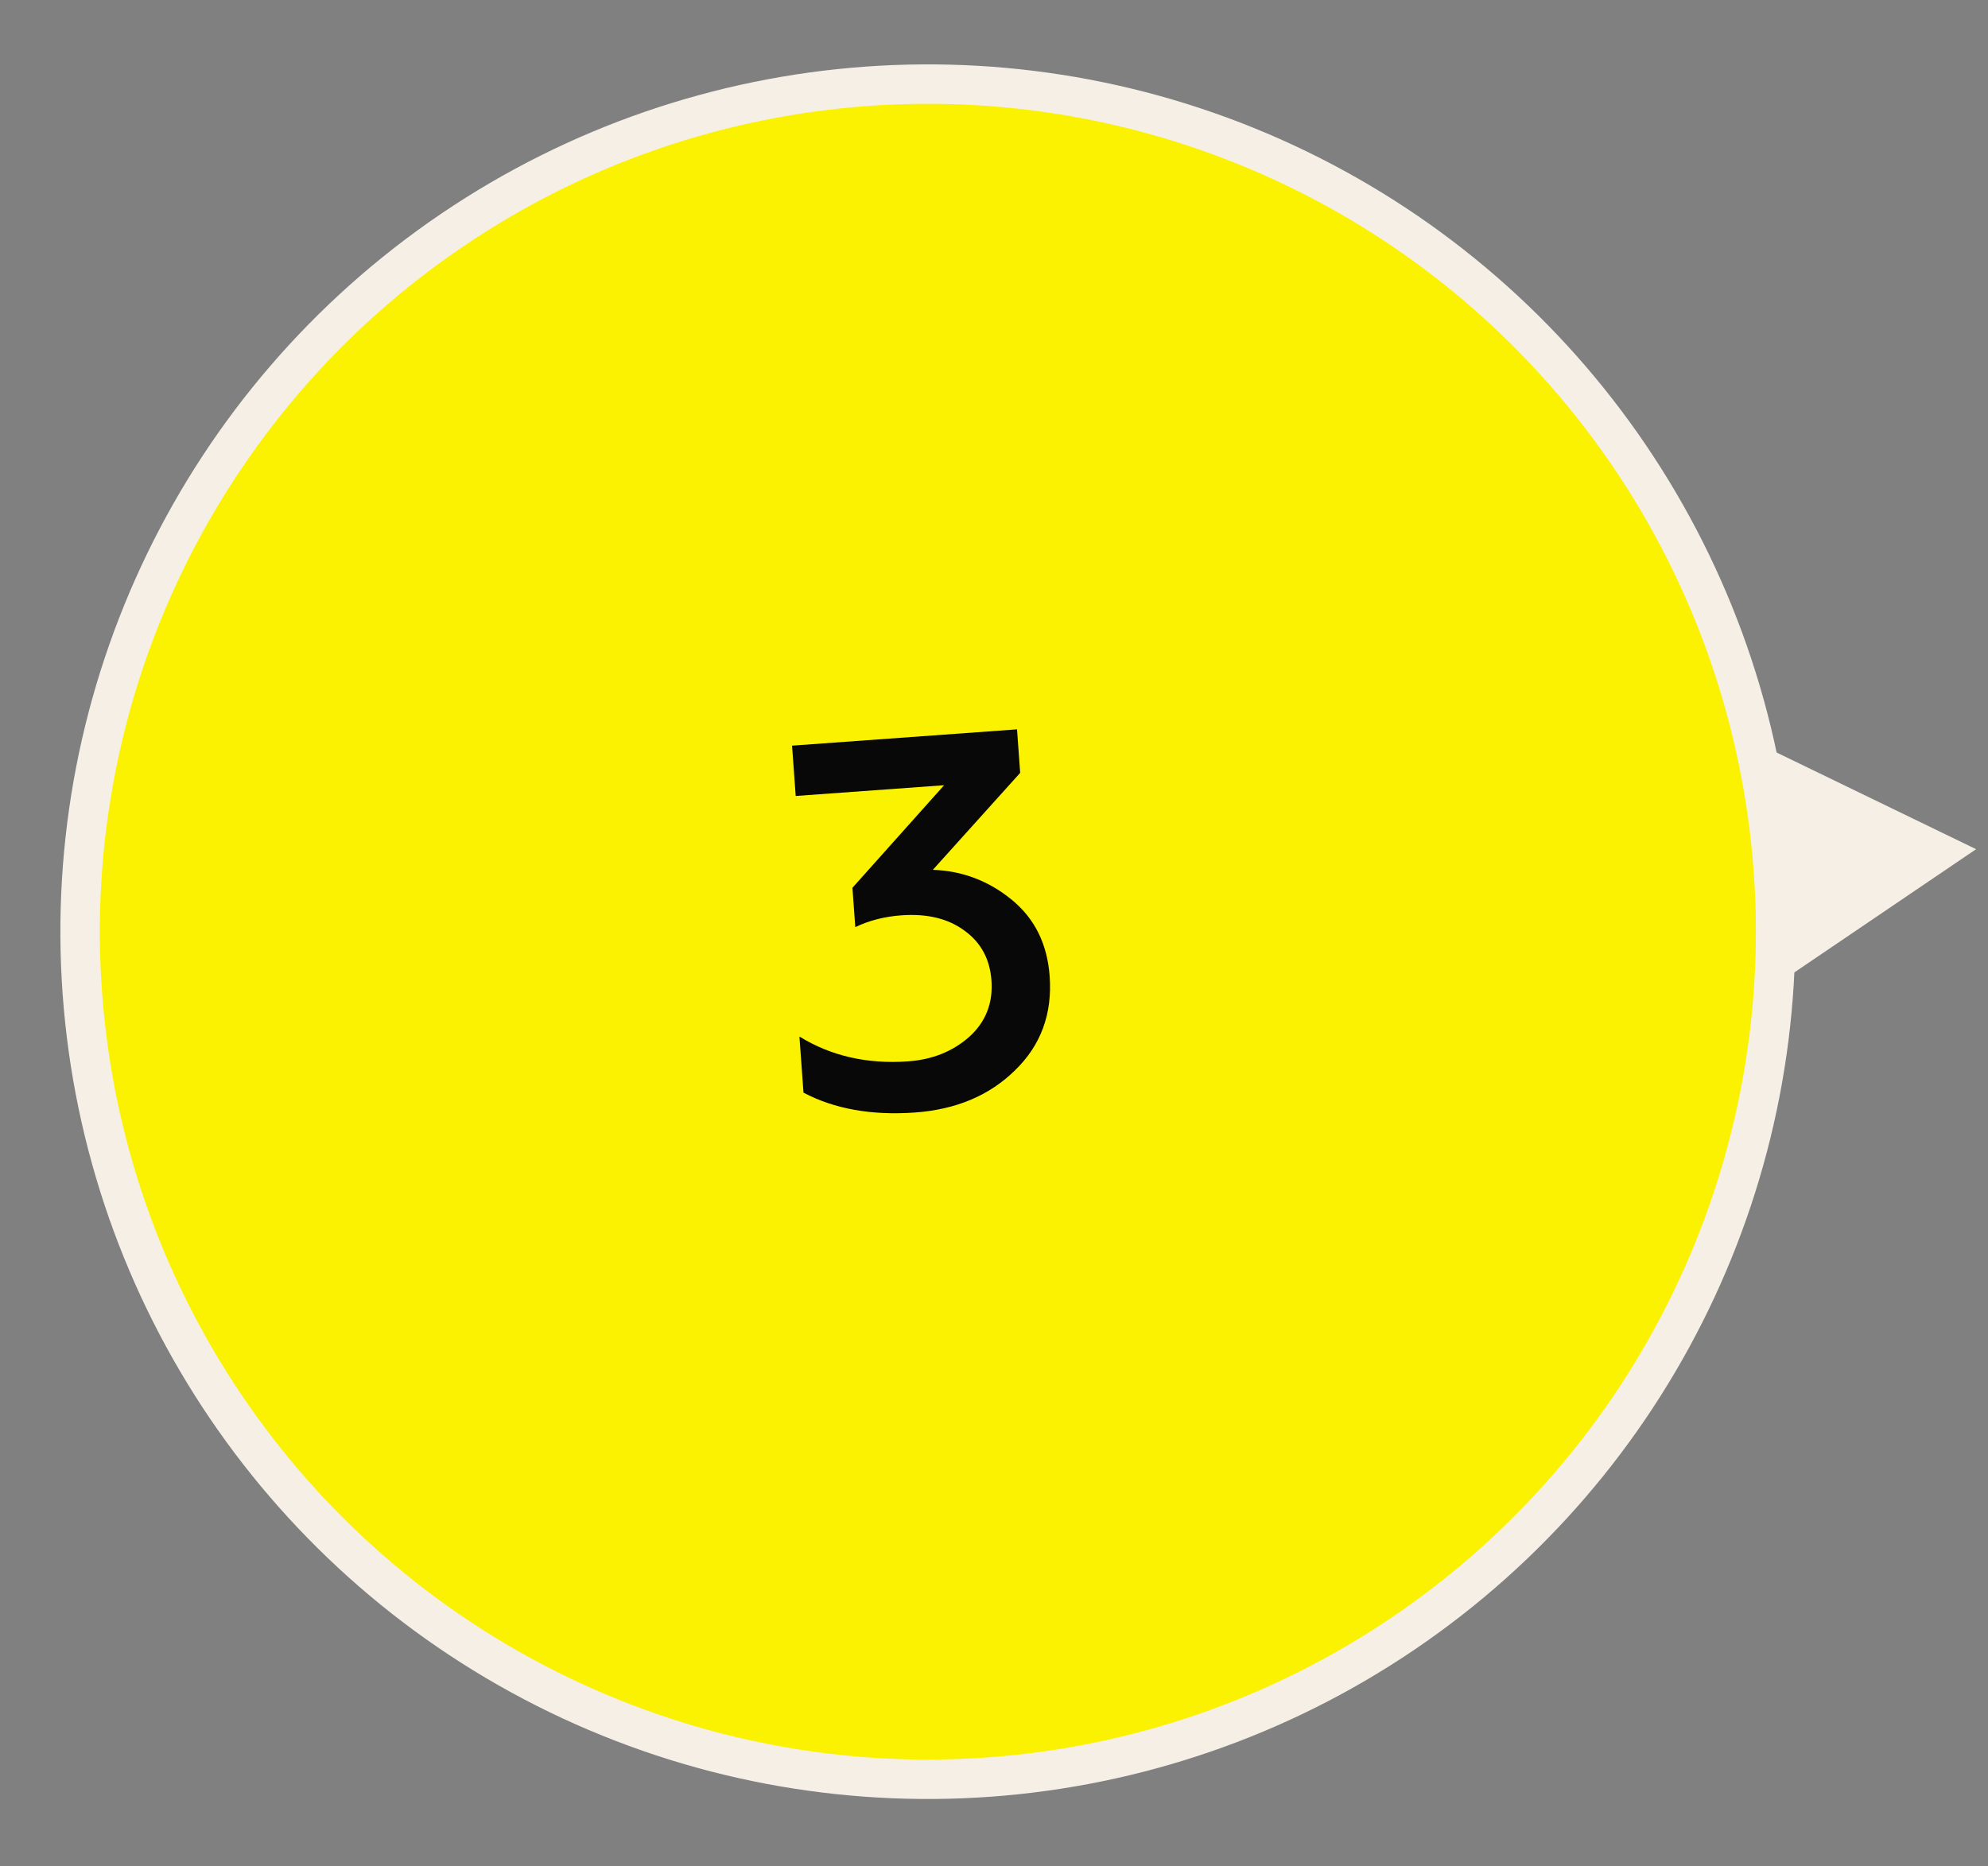 <?xml version="1.0" encoding="UTF-8"?> <svg xmlns="http://www.w3.org/2000/svg" width="180" height="169" viewBox="0 0 180 169" fill="none"><rect x="0" y="0" width="180" height="169" fill="#808080" stroke="none"/><path d="M178.923 76.902L157.598 91.363L155.737 65.665L178.923 76.902Z" fill="#F6EFE6"></path><circle cx="84.011" cy="84.373" r="76.758" transform="rotate(-4.142 84.011 84.373)" fill="#FAF200" stroke="#F6EFE6" stroke-width="3.57"></circle><path d="M82.856 100.747C78.932 101.031 75.563 100.432 72.751 98.949L72.383 93.869C75.248 95.634 78.531 96.383 82.235 96.115C84.419 95.957 86.258 95.219 87.754 93.901C89.247 92.552 89.919 90.849 89.77 88.792C89.63 86.861 88.822 85.361 87.344 84.29C85.864 83.188 83.953 82.722 81.611 82.892C80.092 83.002 78.702 83.357 77.441 83.958L77.183 80.397L85.483 71.109L72.046 72.083L71.716 67.525L92.084 66.05L92.37 69.99L84.463 78.772C87.142 78.864 89.53 79.773 91.628 81.498C93.692 83.194 94.829 85.498 95.04 88.41C95.288 91.829 94.237 94.673 91.888 96.943C89.57 99.211 86.56 100.479 82.856 100.747Z" fill="#080808"></path></svg> 